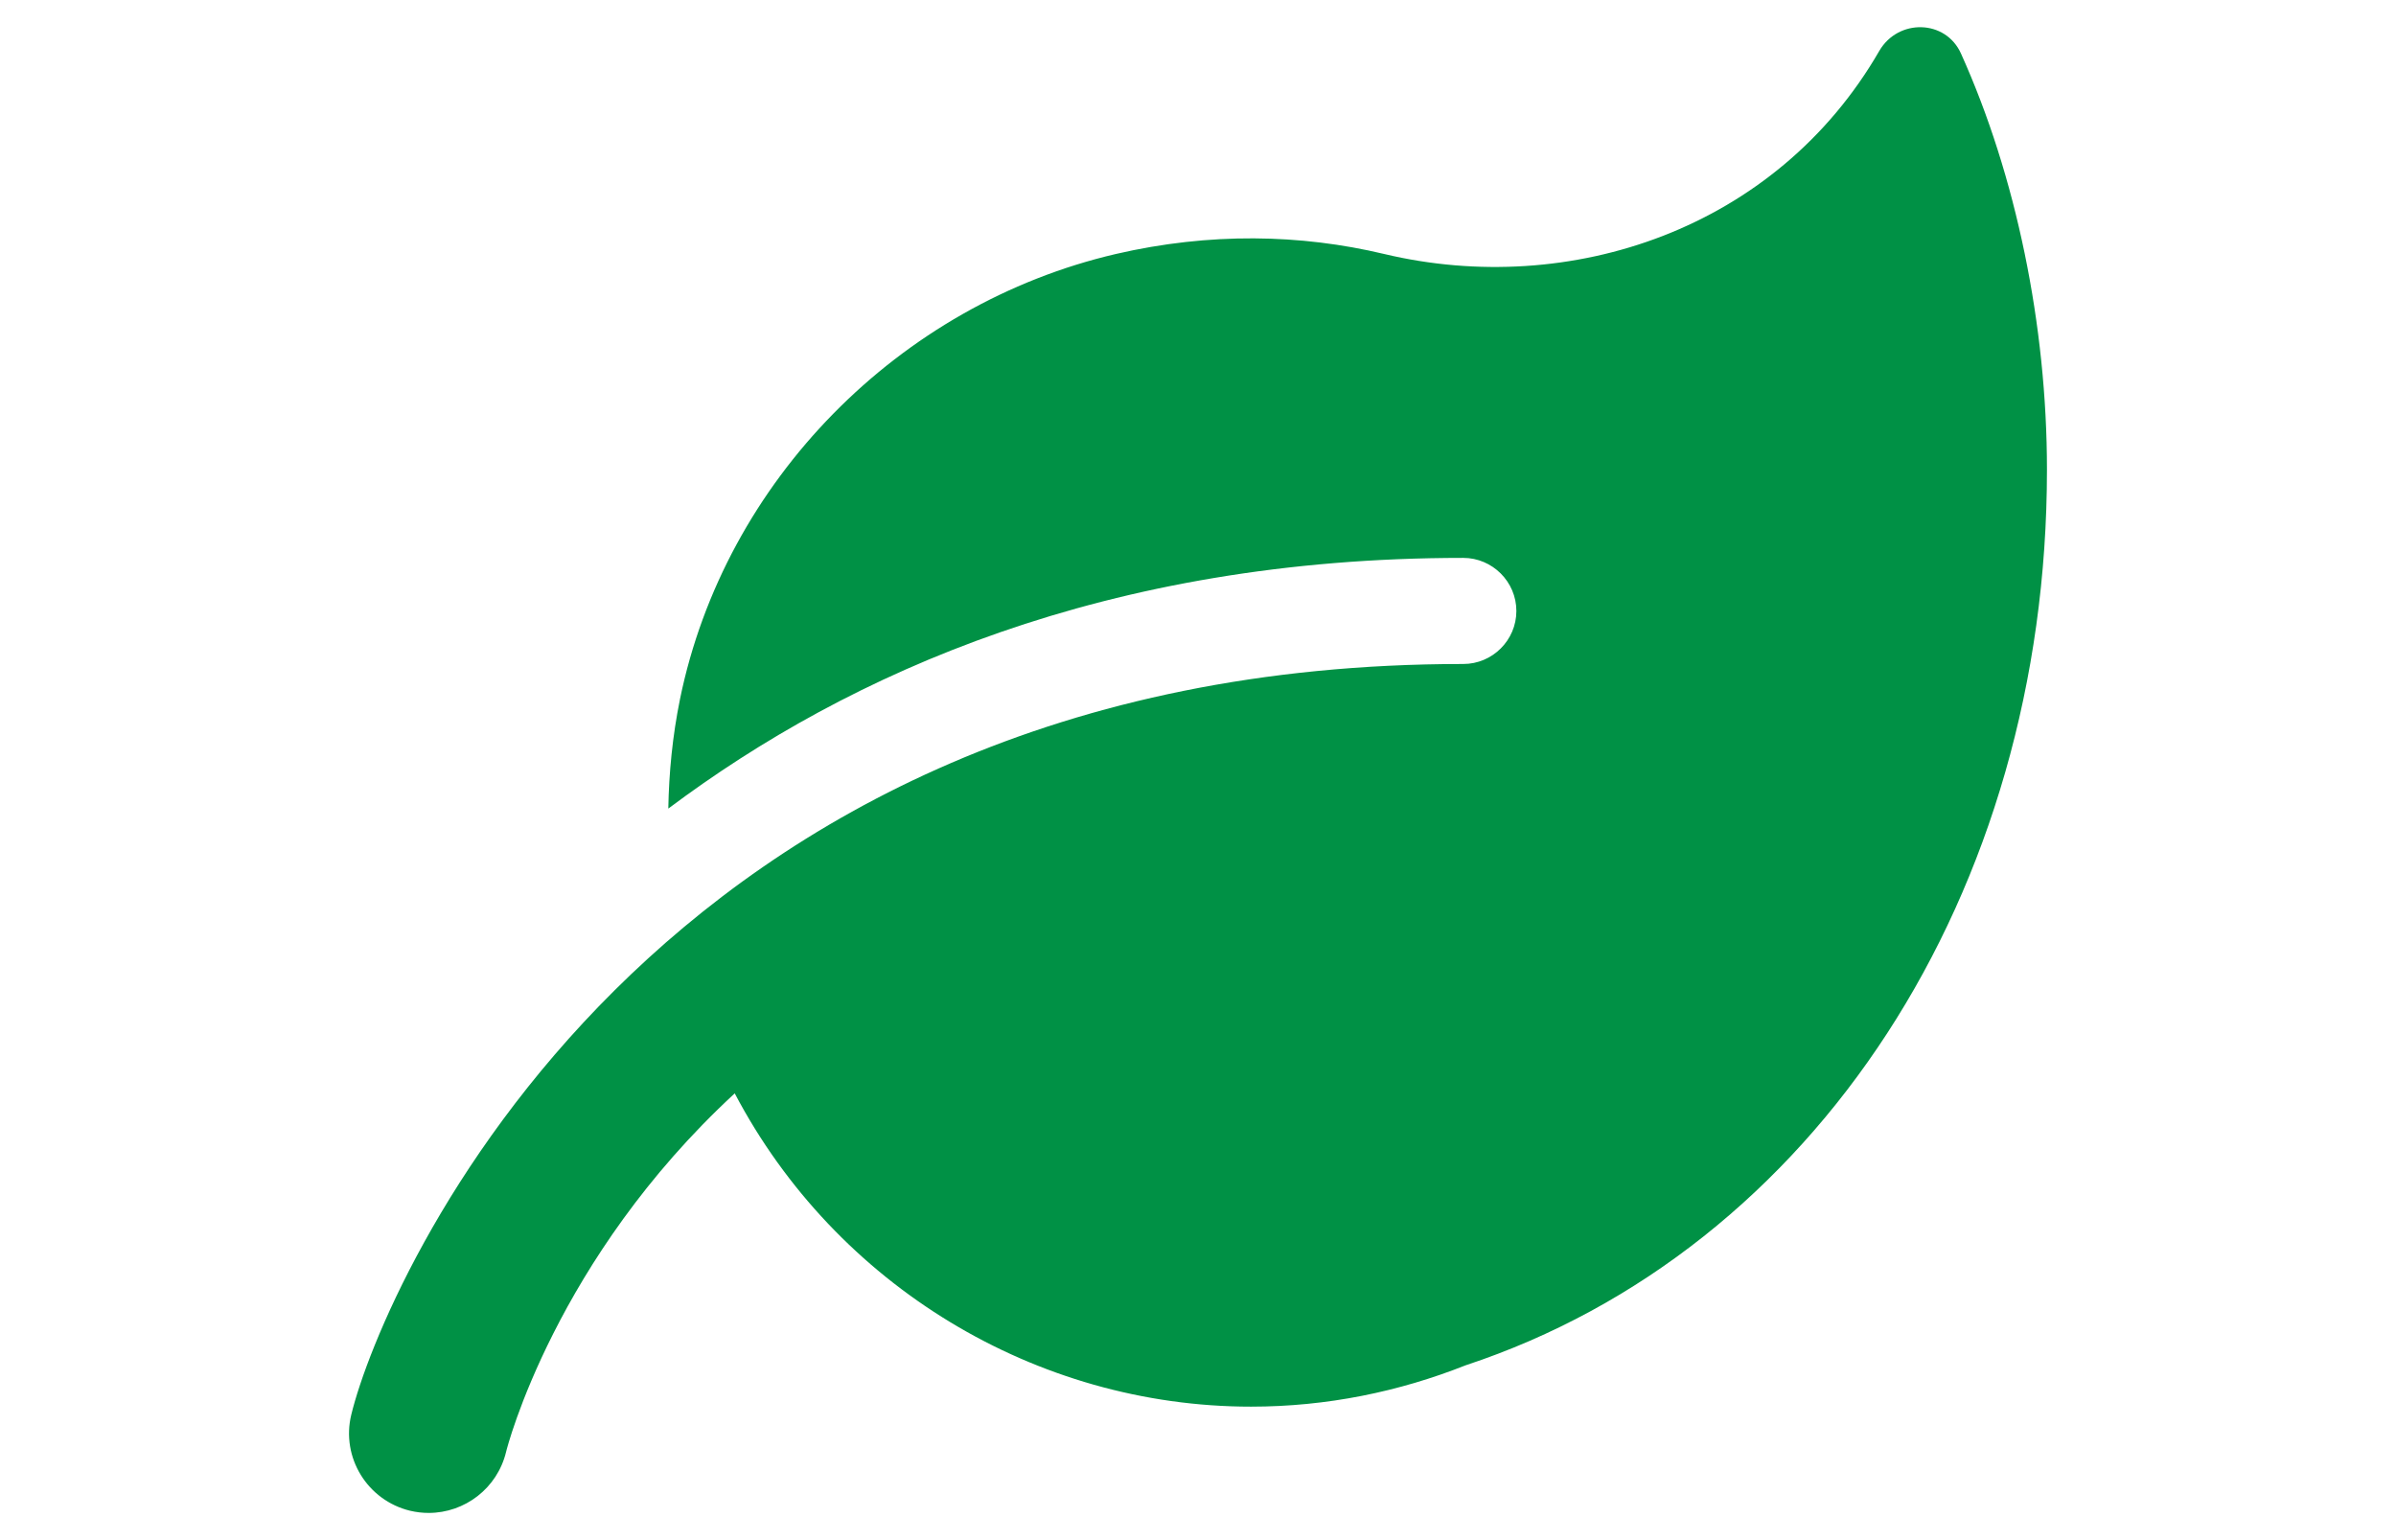 <?xml version="1.0" encoding="utf-8"?>
<!-- Generator: Adobe Illustrator 15.0.0, SVG Export Plug-In . SVG Version: 6.00 Build 0)  -->
<!DOCTYPE svg PUBLIC "-//W3C//DTD SVG 1.1//EN" "http://www.w3.org/Graphics/SVG/1.1/DTD/svg11.dtd">
<svg version="1.1" id="圖層_1" xmlns="http://www.w3.org/2000/svg" xmlns:xlink="http://www.w3.org/1999/xlink" x="0px" y="0px"
	 width="140px" height="90px" viewBox="0 0 140 90" enable-background="new 0 0 140 90" xml:space="preserve">
<path fill="#009145" d="M119.605,27.448c0,24.787-13.578,45.595-33.967,52.335c-3.886,1.541-8.105,2.416-12.535,2.416
	c-12.575,0-24.263-7.074-30.172-18.307C32.443,73.568,29.619,84.627,29.572,84.84c-0.514,2.133-2.416,3.57-4.525,3.57
	c-0.353,0-0.715-0.041-1.084-0.127c-2.498-0.605-4.043-3.113-3.438-5.611c1.857-7.656,17.529-43.871,64.971-43.871
	c1.706,0.004,3.107-1.391,3.107-3.096c0-1.709-1.401-3.104-3.104-3.104c-20.814,0-35.851,6.705-46.449,14.65
	c0.039-2.099,0.242-4.23,0.685-6.406C42.349,28.092,52.539,17.79,65.2,14.842c5.489-1.27,10.788-1.164,15.678,0
	c10.853,2.584,22.907-1.436,28.929-11.865c1.105-1.904,3.885-1.846,4.778,0.16C117.803,10.27,119.605,19.018,119.605,27.448z"/>
</svg>
